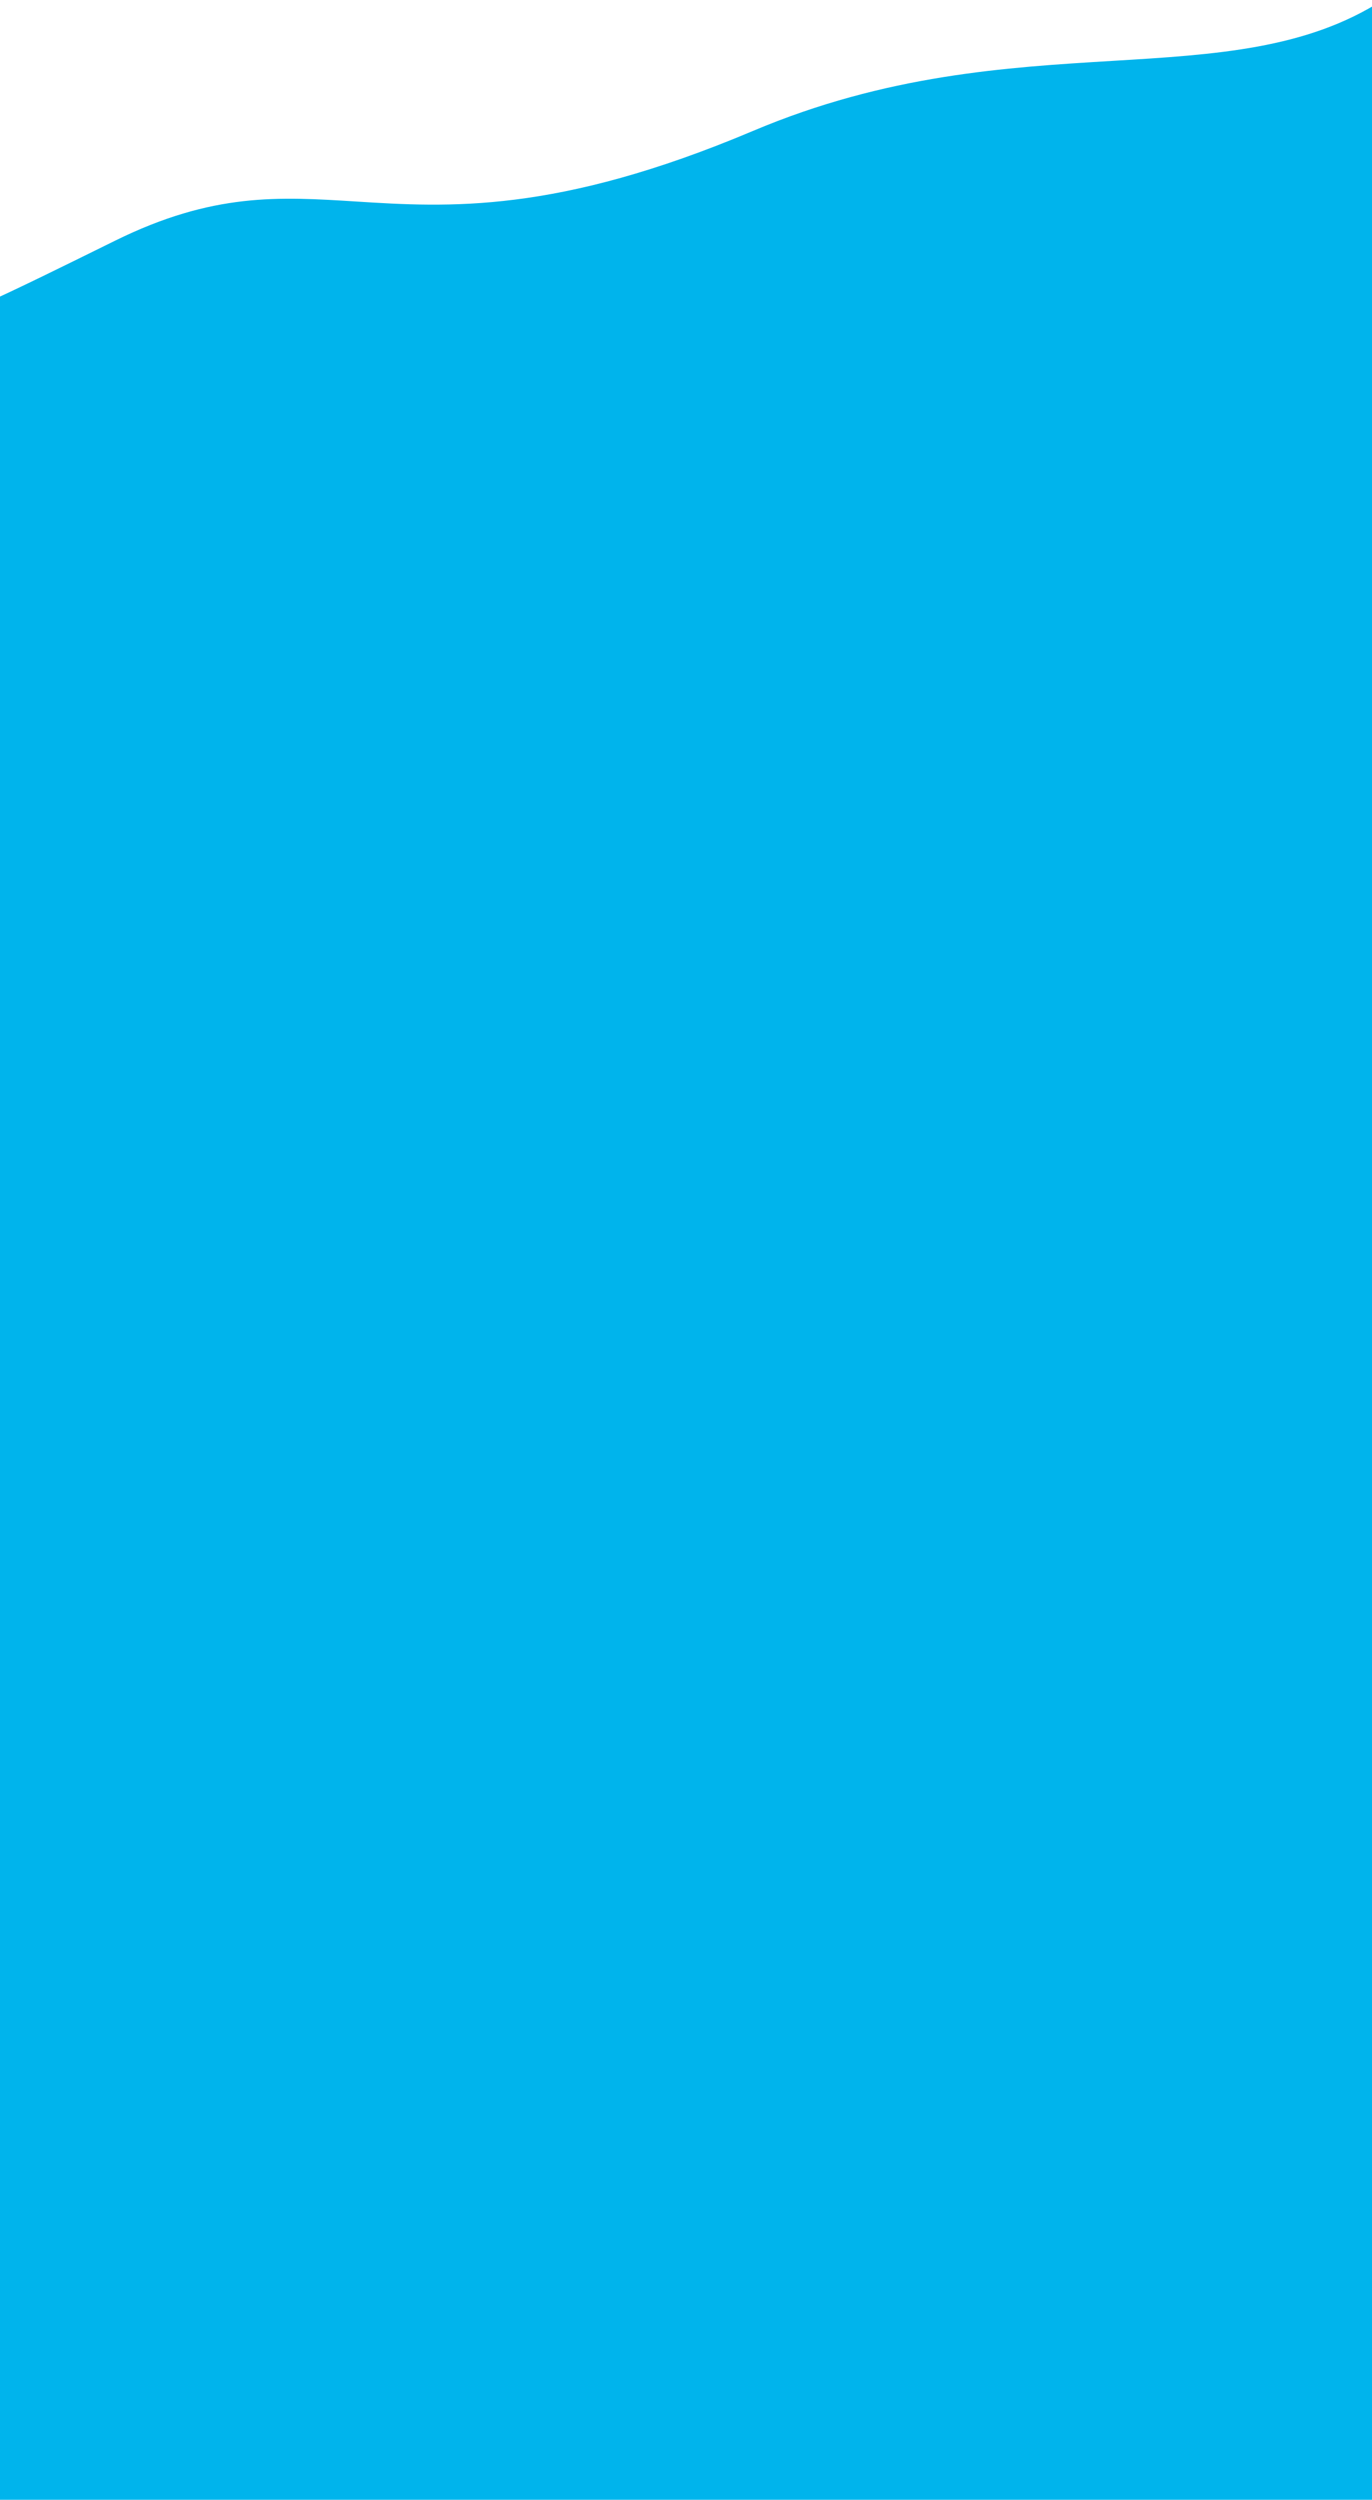 <svg width="1400" height="2550" viewBox="0 0 1400 2550" fill="none" xmlns="http://www.w3.org/2000/svg">
<path fill-rule="evenodd" clip-rule="evenodd" d="M362.934 205.54C284.7 200.613 217.157 196.358 117.5 245.499C61.522 273.102 19.927 293.643 -13 308.477V2550H1423V0H1411.09C1333.07 50.124 1240.93 55.702 1135.38 62.092C1026.98 68.656 904.429 76.076 768.499 133.499C567.471 218.424 457.408 211.491 362.934 205.54Z" fill="#00B4EC"/>
</svg>
